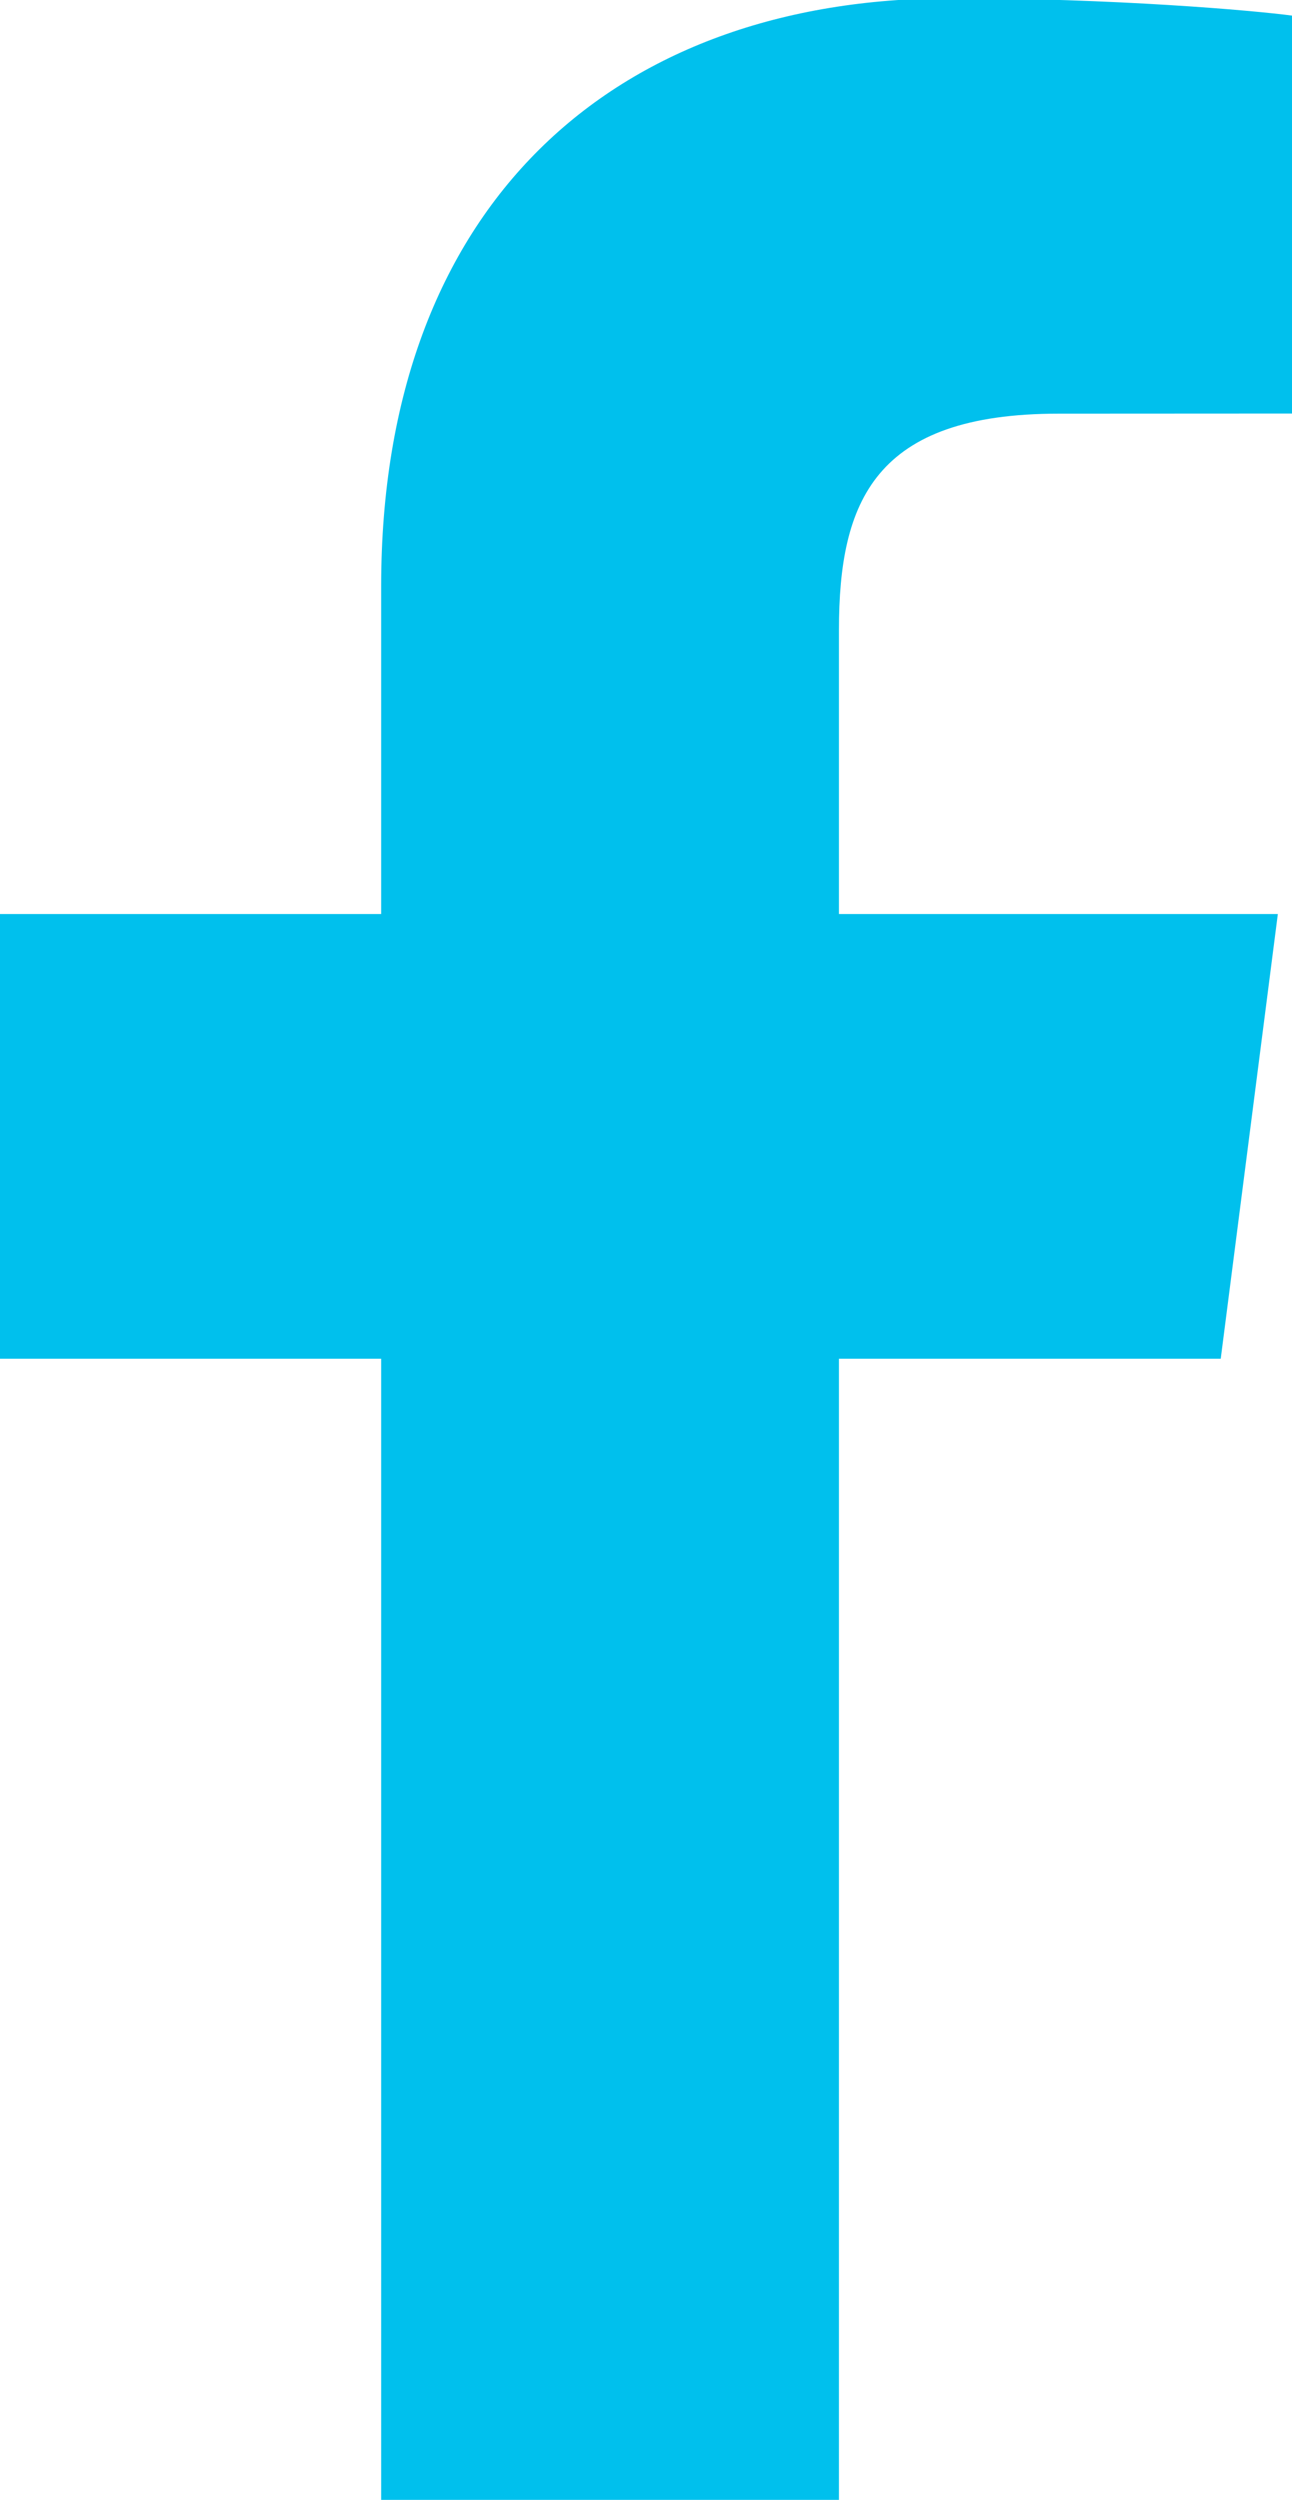 <svg xmlns="http://www.w3.org/2000/svg" xmlns:xlink="http://www.w3.org/1999/xlink" preserveAspectRatio="xMidYMid" width="10.406" height="20.125" viewBox="0 0 10.406 20.125" id="icon">
  <defs>
    <style>
      .cls-1 {
        fill: #00c0ed;
        fill-rule: evenodd;
      }
    </style>
  </defs>
  <path d="M6.757,20.124 L6.757,10.938 L9.832,10.938 L10.292,7.358 L6.757,7.358 L6.757,5.072 C6.757,4.036 7.044,3.330 8.526,3.330 L10.417,3.329 L10.417,0.127 C10.090,0.083 8.968,-0.014 7.662,-0.014 C4.936,-0.014 3.070,1.654 3.070,4.718 L3.070,7.358 L-0.012,7.358 L-0.012,10.938 L3.070,10.938 L3.070,20.124 L6.757,20.124 Z" class="cls-1"/>
</svg>
